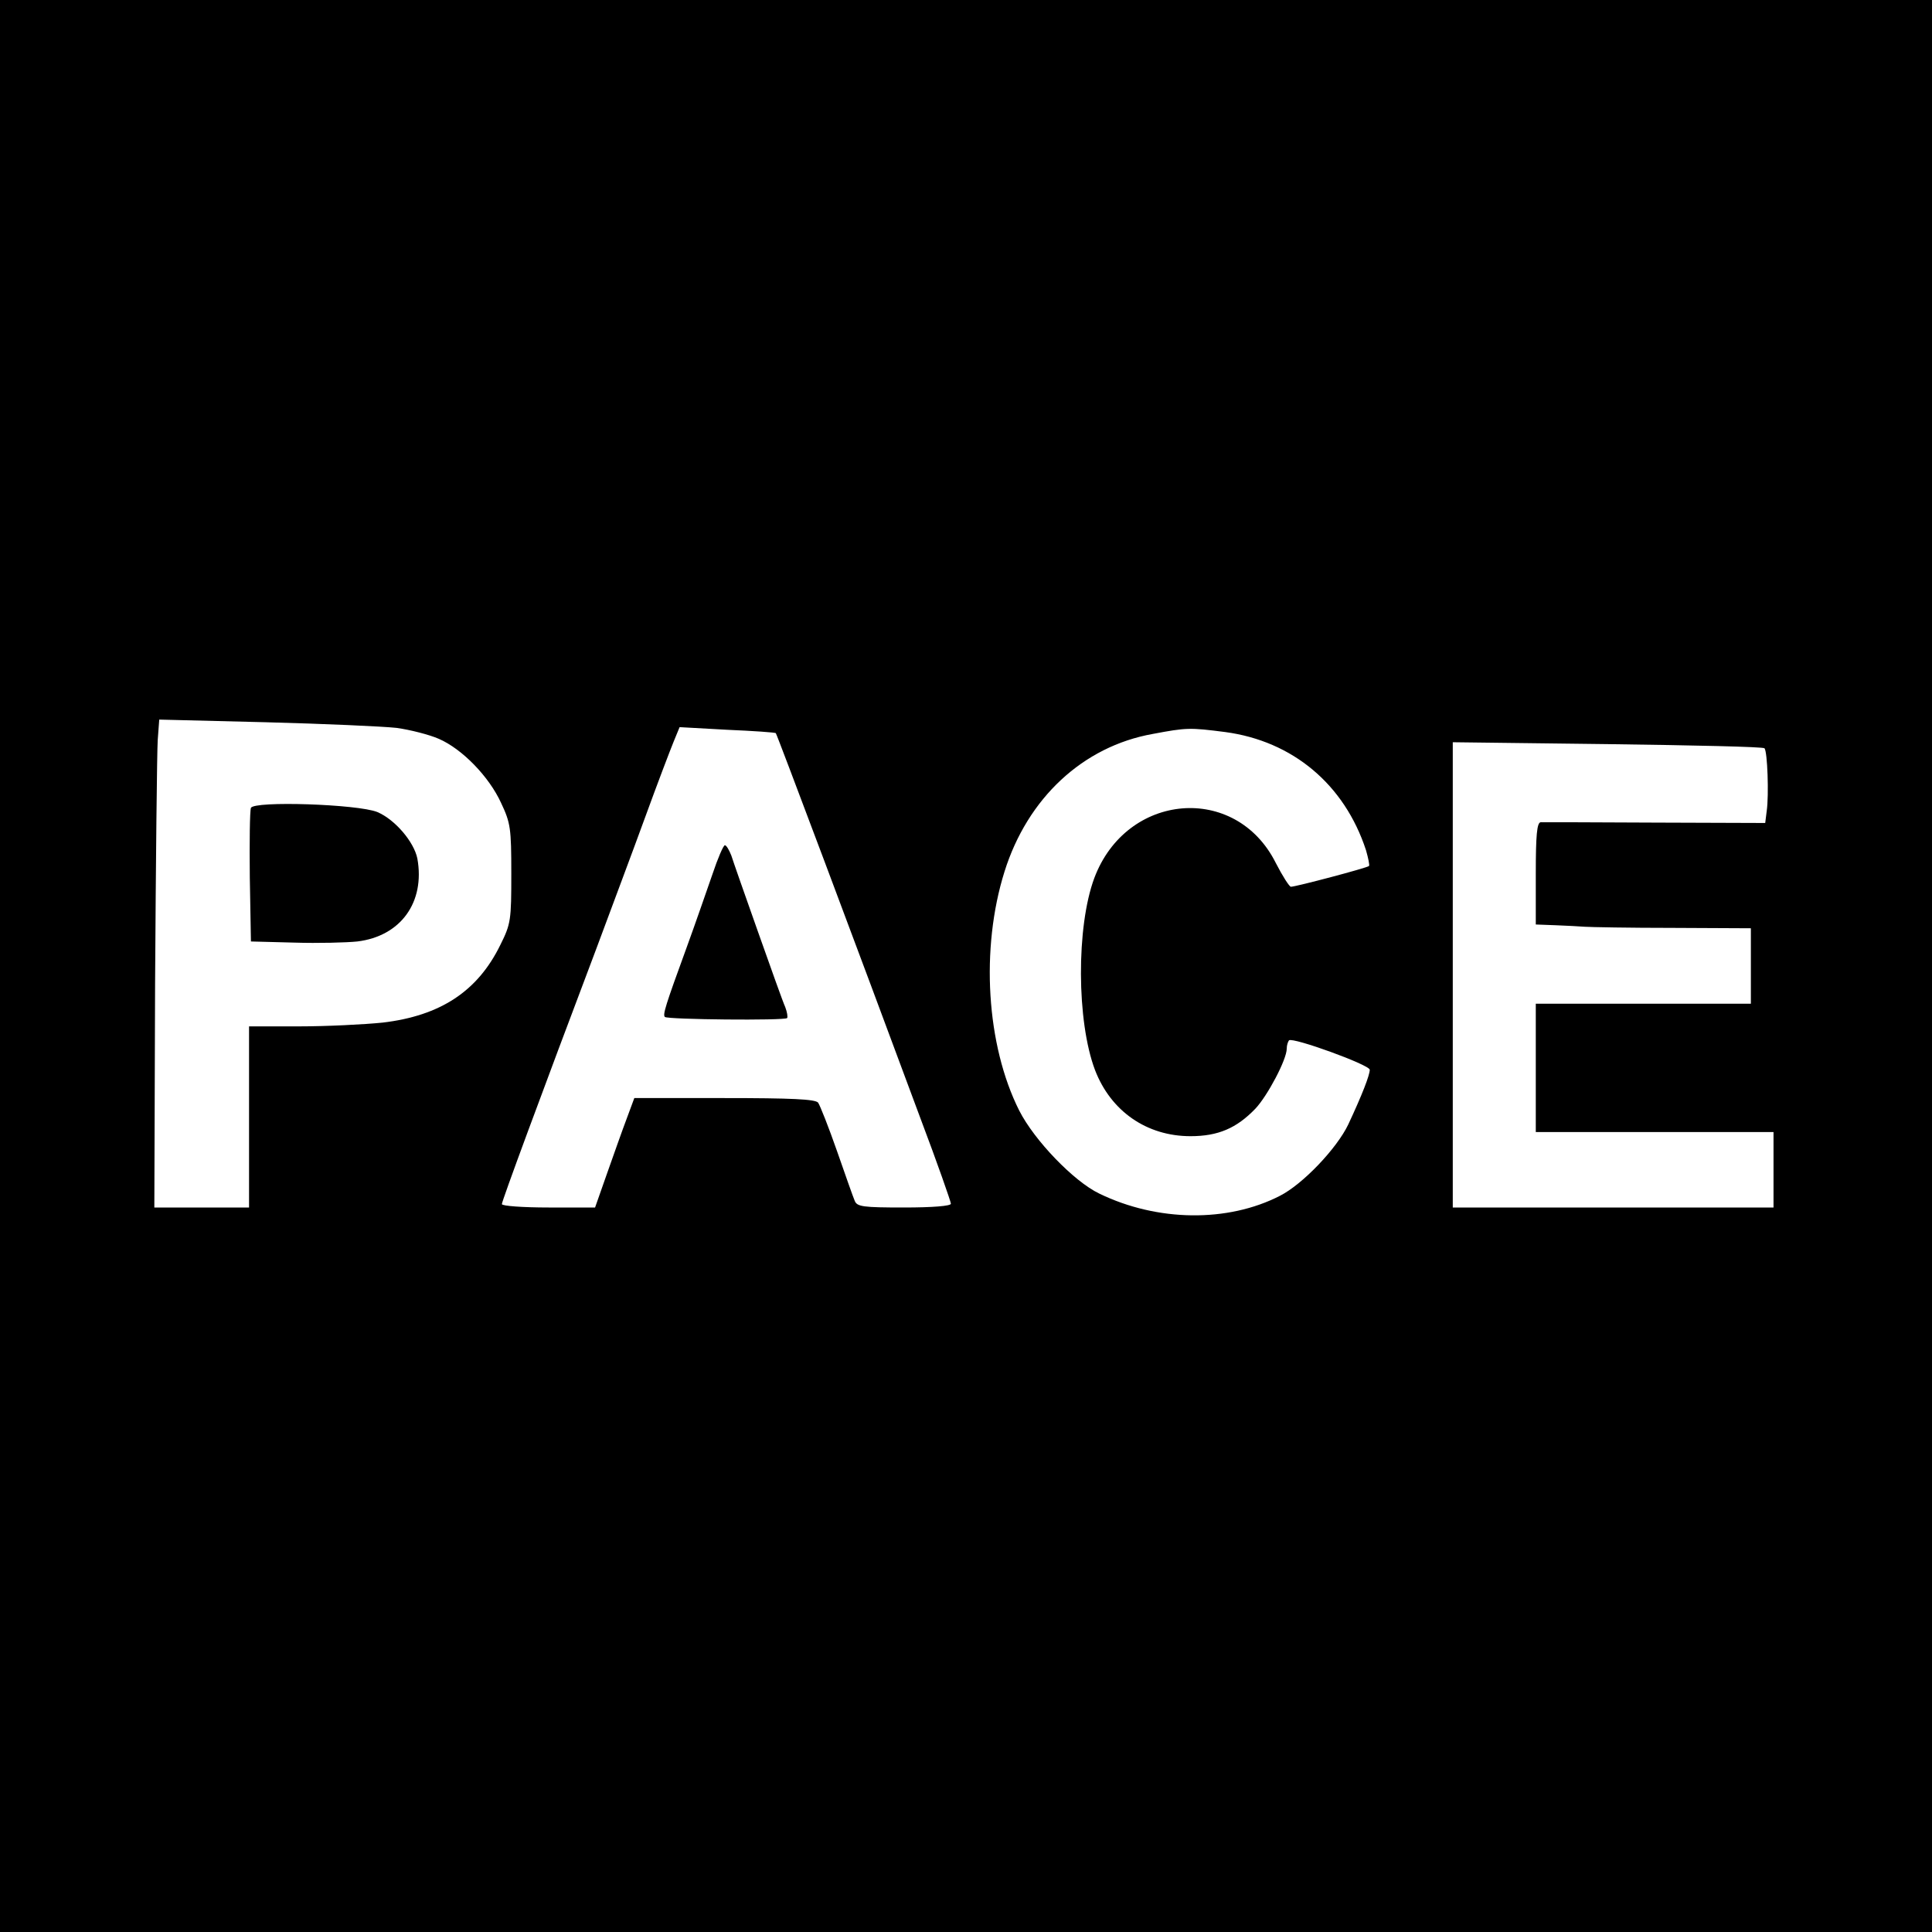 <?xml version="1.0" standalone="no"?>
<!DOCTYPE svg PUBLIC "-//W3C//DTD SVG 20010904//EN"
 "http://www.w3.org/TR/2001/REC-SVG-20010904/DTD/svg10.dtd">
<svg version="1.0" xmlns="http://www.w3.org/2000/svg"
 width="512pt" height="512pt" viewBox="0 0 512 512"
 preserveAspectRatio="xMidYMid meet">
<g transform="translate(0,512) scale(0.1,-0.1)"
fill="#000000" stroke="none">
<path d="M0 2560 l0 -2560 2560 0 2560 0 0 2560 0 2560 -2560 0 -2560 0 0
-2560z m1051 631 c36 -5 87 -18 112 -29 62 -27 133 -100 165 -170 25 -53 27
-67 27 -187 0 -123 -1 -133 -29 -189 -60 -123 -159 -188 -312 -206 -49 -5
-149 -10 -221 -10 l-133 0 0 -240 0 -240 -126 0 -125 0 2 593 c2 325 5 616 7
646 l4 54 282 -7 c154 -4 311 -11 347 -15z m1005 -14 c3 -3 213 -562 383
-1020 45 -119 81 -222 81 -227 0 -6 -48 -10 -124 -10 -109 0 -125 2 -131 18
-4 9 -25 69 -47 132 -22 63 -45 121 -50 128 -8 9 -70 12 -249 12 l-238 0 -20
-54 c-11 -29 -34 -94 -52 -145 l-32 -91 -123 0 c-68 0 -124 4 -124 9 0 8 103
287 250 676 39 105 98 262 130 350 32 88 66 177 75 199 l16 39 126 -7 c70 -3
128 -7 129 -9z m1191 3 c179 -24 316 -139 373 -313 6 -21 10 -40 8 -42 -5 -5
-194 -55 -207 -55 -4 0 -22 28 -40 63 -106 212 -396 187 -481 -40 -48 -129
-47 -380 2 -509 42 -109 137 -175 253 -175 73 0 122 21 172 73 32 34 83 130
83 159 0 9 3 18 6 22 10 9 214 -65 214 -78 0 -14 -20 -66 -57 -145 -30 -63
-120 -158 -181 -189 -138 -71 -325 -69 -479 6 -67 32 -172 141 -212 220 -87
173 -103 429 -39 633 61 195 208 332 393 365 90 17 98 17 192 5z m1429 -43 c8
-8 12 -125 6 -166 l-4 -32 -292 1 c-160 1 -297 1 -303 1 -10 -1 -13 -35 -13
-136 l0 -135 53 -2 c28 -1 63 -3 77 -4 14 -1 118 -3 233 -3 l207 -1 0 -100 0
-100 -285 0 -285 0 0 -170 0 -170 315 0 315 0 0 -100 0 -100 -425 0 -425 0 0
616 0 617 410 -5 c226 -3 413 -7 416 -11z"/>
<path d="M665 2979 c-3 -8 -4 -91 -3 -184 l3 -170 115 -3 c63 -2 138 0 167 3
115 14 180 104 159 220 -9 44 -59 103 -106 123 -52 21 -327 30 -335 11z"/>
<path d="M1888 2803 c-15 -43 -45 -130 -68 -193 -57 -156 -64 -179 -58 -185 7
-7 317 -10 324 -3 2 3 0 16 -5 29 -6 13 -38 103 -72 199 -34 96 -66 187 -71
203 -6 15 -13 27 -17 27 -4 0 -19 -35 -33 -77z"/>
</g>
</svg>
